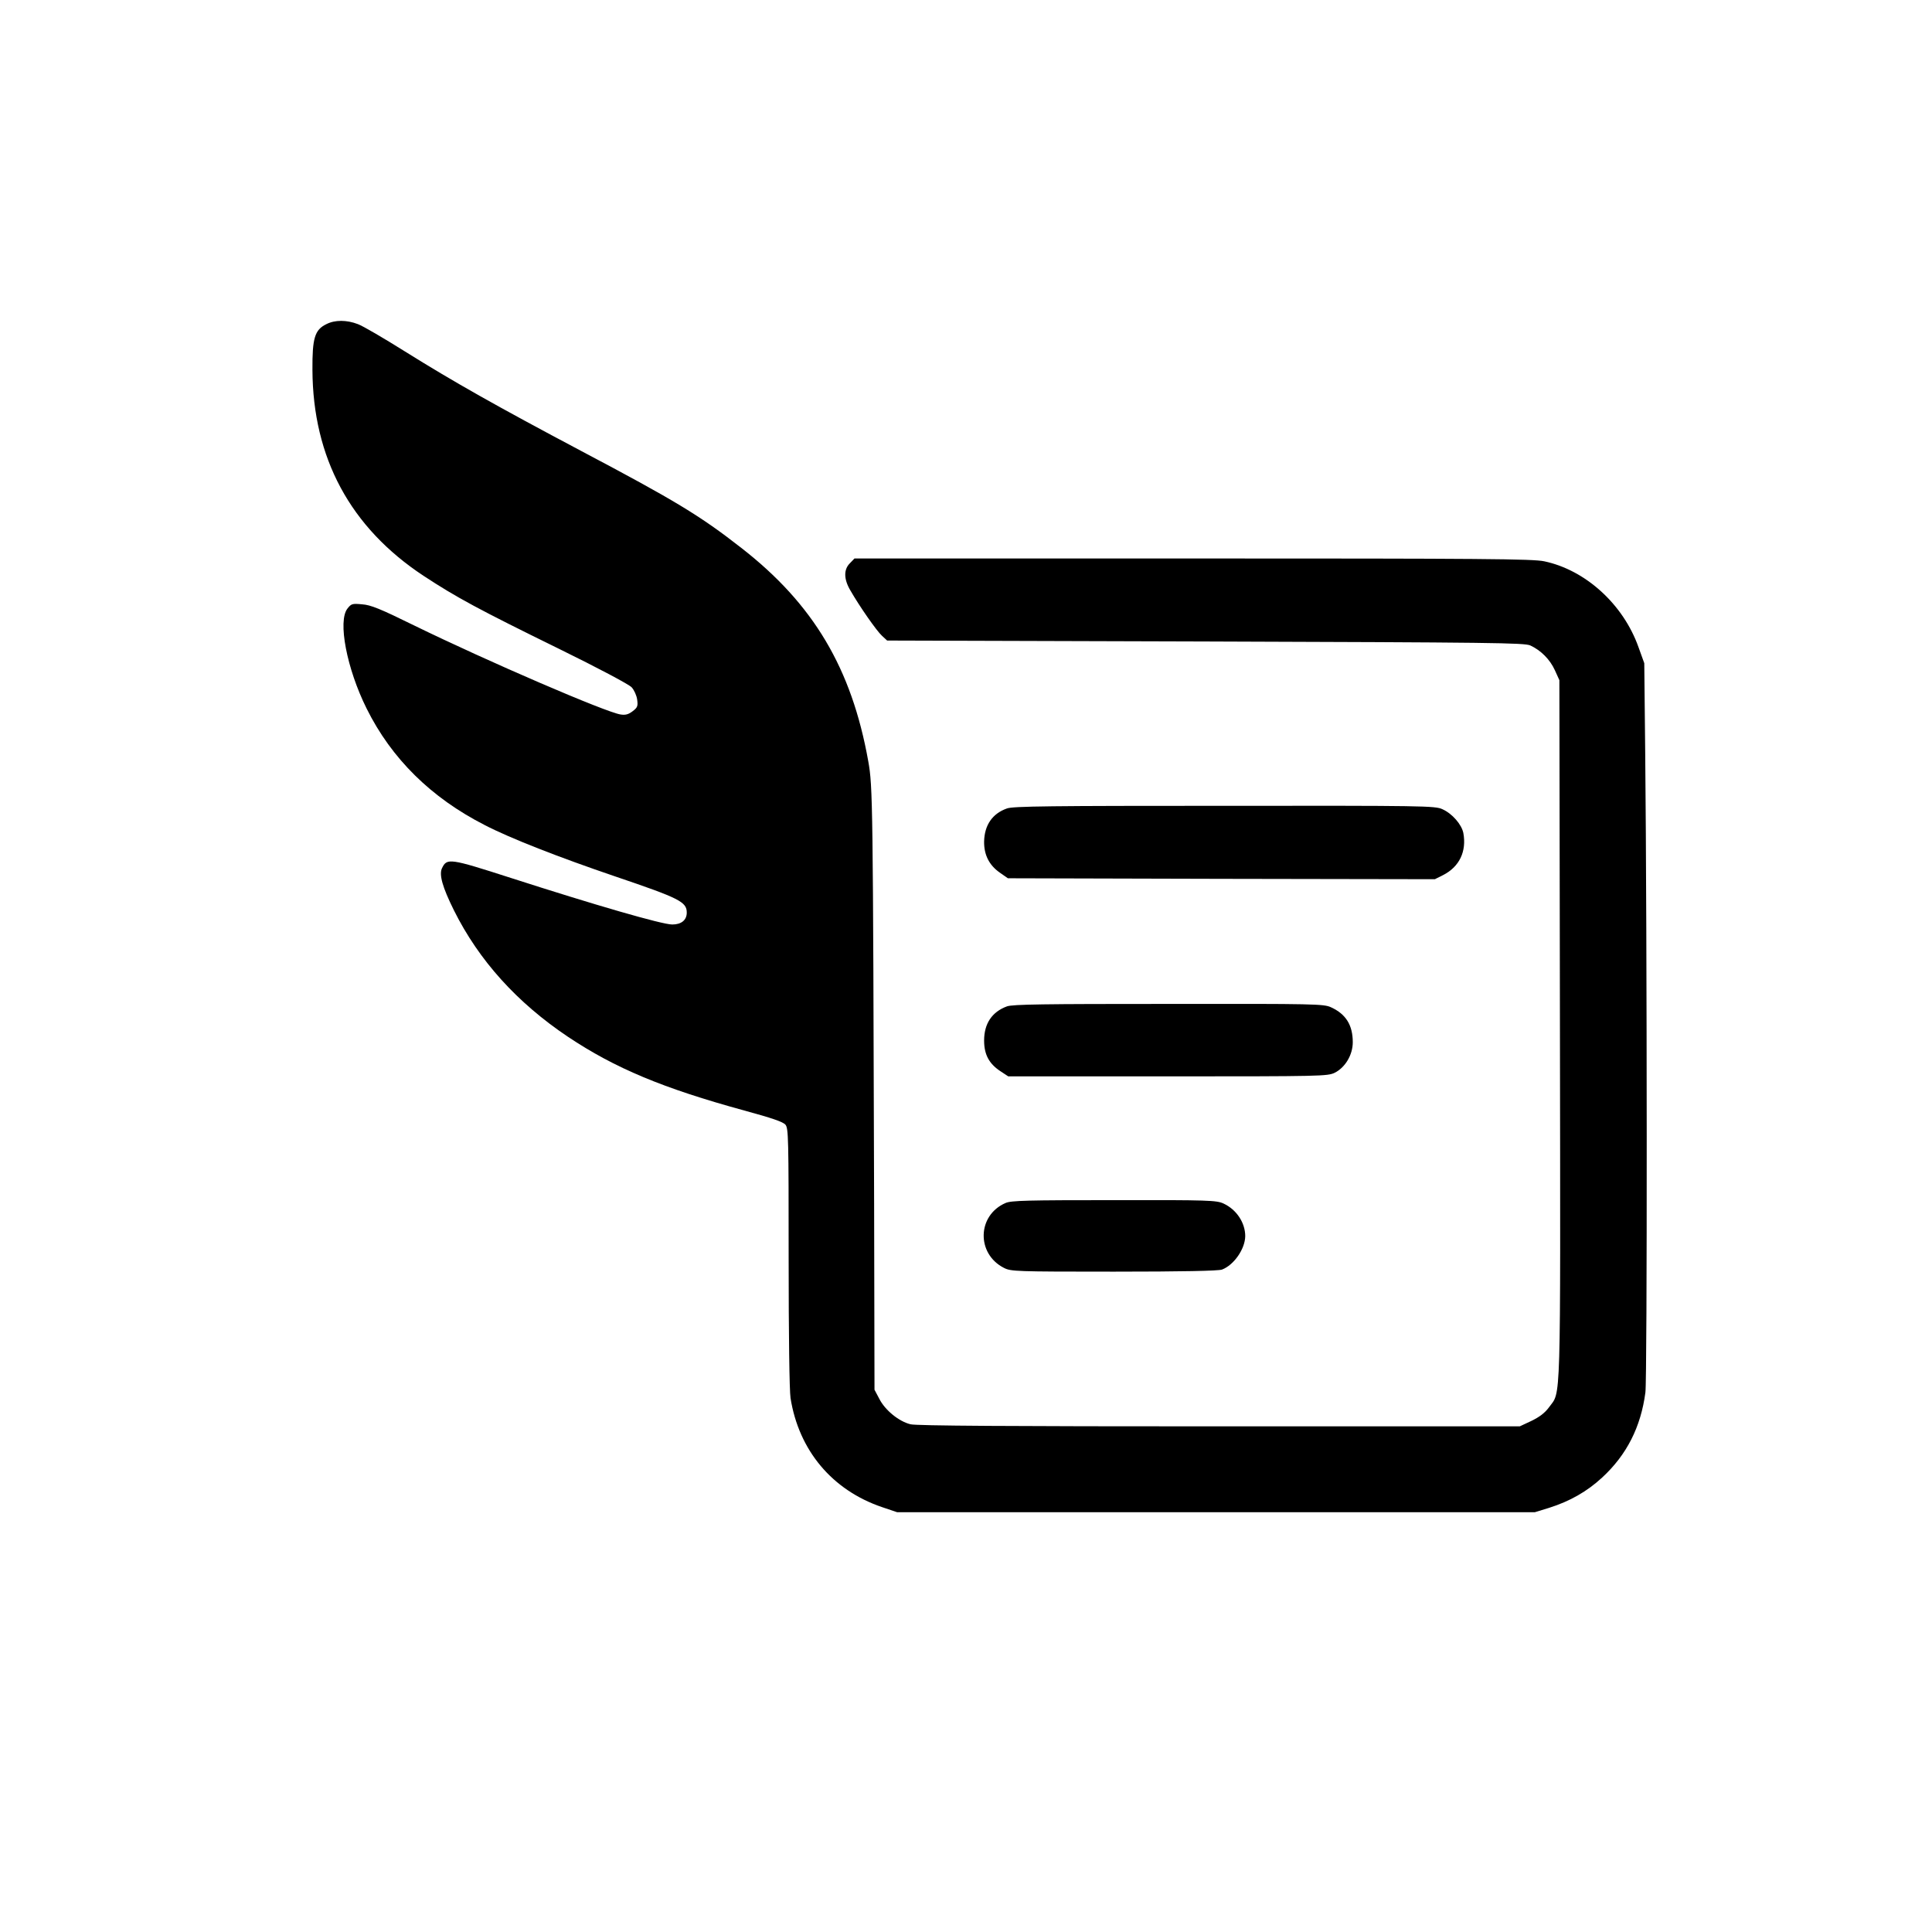 <?xml version="1.0" standalone="no"?>
<!DOCTYPE svg PUBLIC "-//W3C//DTD SVG 20010904//EN"
 "http://www.w3.org/TR/2001/REC-SVG-20010904/DTD/svg10.dtd">
<svg version="1.0" xmlns="http://www.w3.org/2000/svg"
 width="1024pt" height="1024pt" viewBox="0 0 1024 1024"
 preserveAspectRatio="xMidYMid meet">

<g transform="translate(0,1024) scale(0.1,-0.1)"
fill="#000000" stroke="none">
<path d="M1730 8522 c-62 -30 -75 -74 -74 -242 2 -467 201 -836 589 -1092 175
-115 292 -178 718 -387 204 -100 372 -189 385 -204 13 -14 26 -43 29 -64 5
-35 2 -43 -23 -62 -22 -17 -38 -22 -64 -18 -75 10 -706 282 -1095 472 -179 88
-230 109 -276 112 -52 5 -57 3 -77 -22 -53 -66 -4 -319 101 -530 132 -266 342
-473 626 -618 135 -70 394 -171 691 -272 342 -116 380 -135 380 -192 0 -40
-29 -63 -77 -63 -54 0 -409 103 -856 247 -323 104 -338 106 -364 52 -17 -34 2
-101 63 -224 132 -265 334 -489 604 -670 250 -167 504 -273 935 -391 147 -40
205 -60 218 -75 16 -20 17 -68 17 -703 0 -416 4 -706 10 -746 44 -277 220
-488 485 -578 l80 -27 1690 0 1690 0 75 23 c111 35 202 87 282 161 130 120
205 268 229 451 10 75 9 2414 -1 3385 l-5 480 -31 86 c-81 227 -281 408 -499
454 -60 13 -327 15 -1863 15 l-1793 0 -24 -25 c-34 -33 -33 -85 2 -144 48 -84
140 -216 168 -241 l27 -25 1686 -5 c1529 -5 1690 -7 1723 -21 56 -26 104 -74
130 -131 l24 -53 3 -1854 c3 -2040 6 -1911 -58 -2000 -22 -30 -50 -51 -93 -72
l-62 -29 -1593 0 c-1105 0 -1606 3 -1636 11 -62 15 -135 75 -165 134 l-26 49
-2 986 c-6 2135 -7 2211 -31 2345 -88 493 -291 834 -673 1131 -220 172 -355
253 -849 514 -447 237 -674 365 -935 528 -110 69 -221 134 -248 144 -60 23
-122 23 -167 0z"/>
<path d="M5337 5955 c-77 -27 -119 -88 -121 -175 -1 -70 26 -125 83 -165 l43
-30 1131 -3 1132 -2 44 22 c86 44 125 125 107 223 -9 45 -59 103 -111 126 -38
18 -98 19 -1155 18 -919 0 -1122 -2 -1153 -14z"/>
<path d="M5337 4906 c-79 -29 -121 -91 -121 -181 0 -74 26 -123 87 -163 l41
-27 845 0 c815 0 847 1 885 19 56 28 96 95 96 162 0 90 -36 149 -115 185 -38
18 -83 19 -860 18 -666 0 -827 -2 -858 -13z"/>
<path d="M5330 3864 c-151 -65 -156 -269 -9 -344 37 -19 62 -20 583 -20 361 0
554 4 573 11 63 24 122 109 123 177 0 71 -46 141 -115 173 -37 17 -76 19 -580
18 -460 0 -545 -2 -575 -15z"/>
</g>
</svg>
